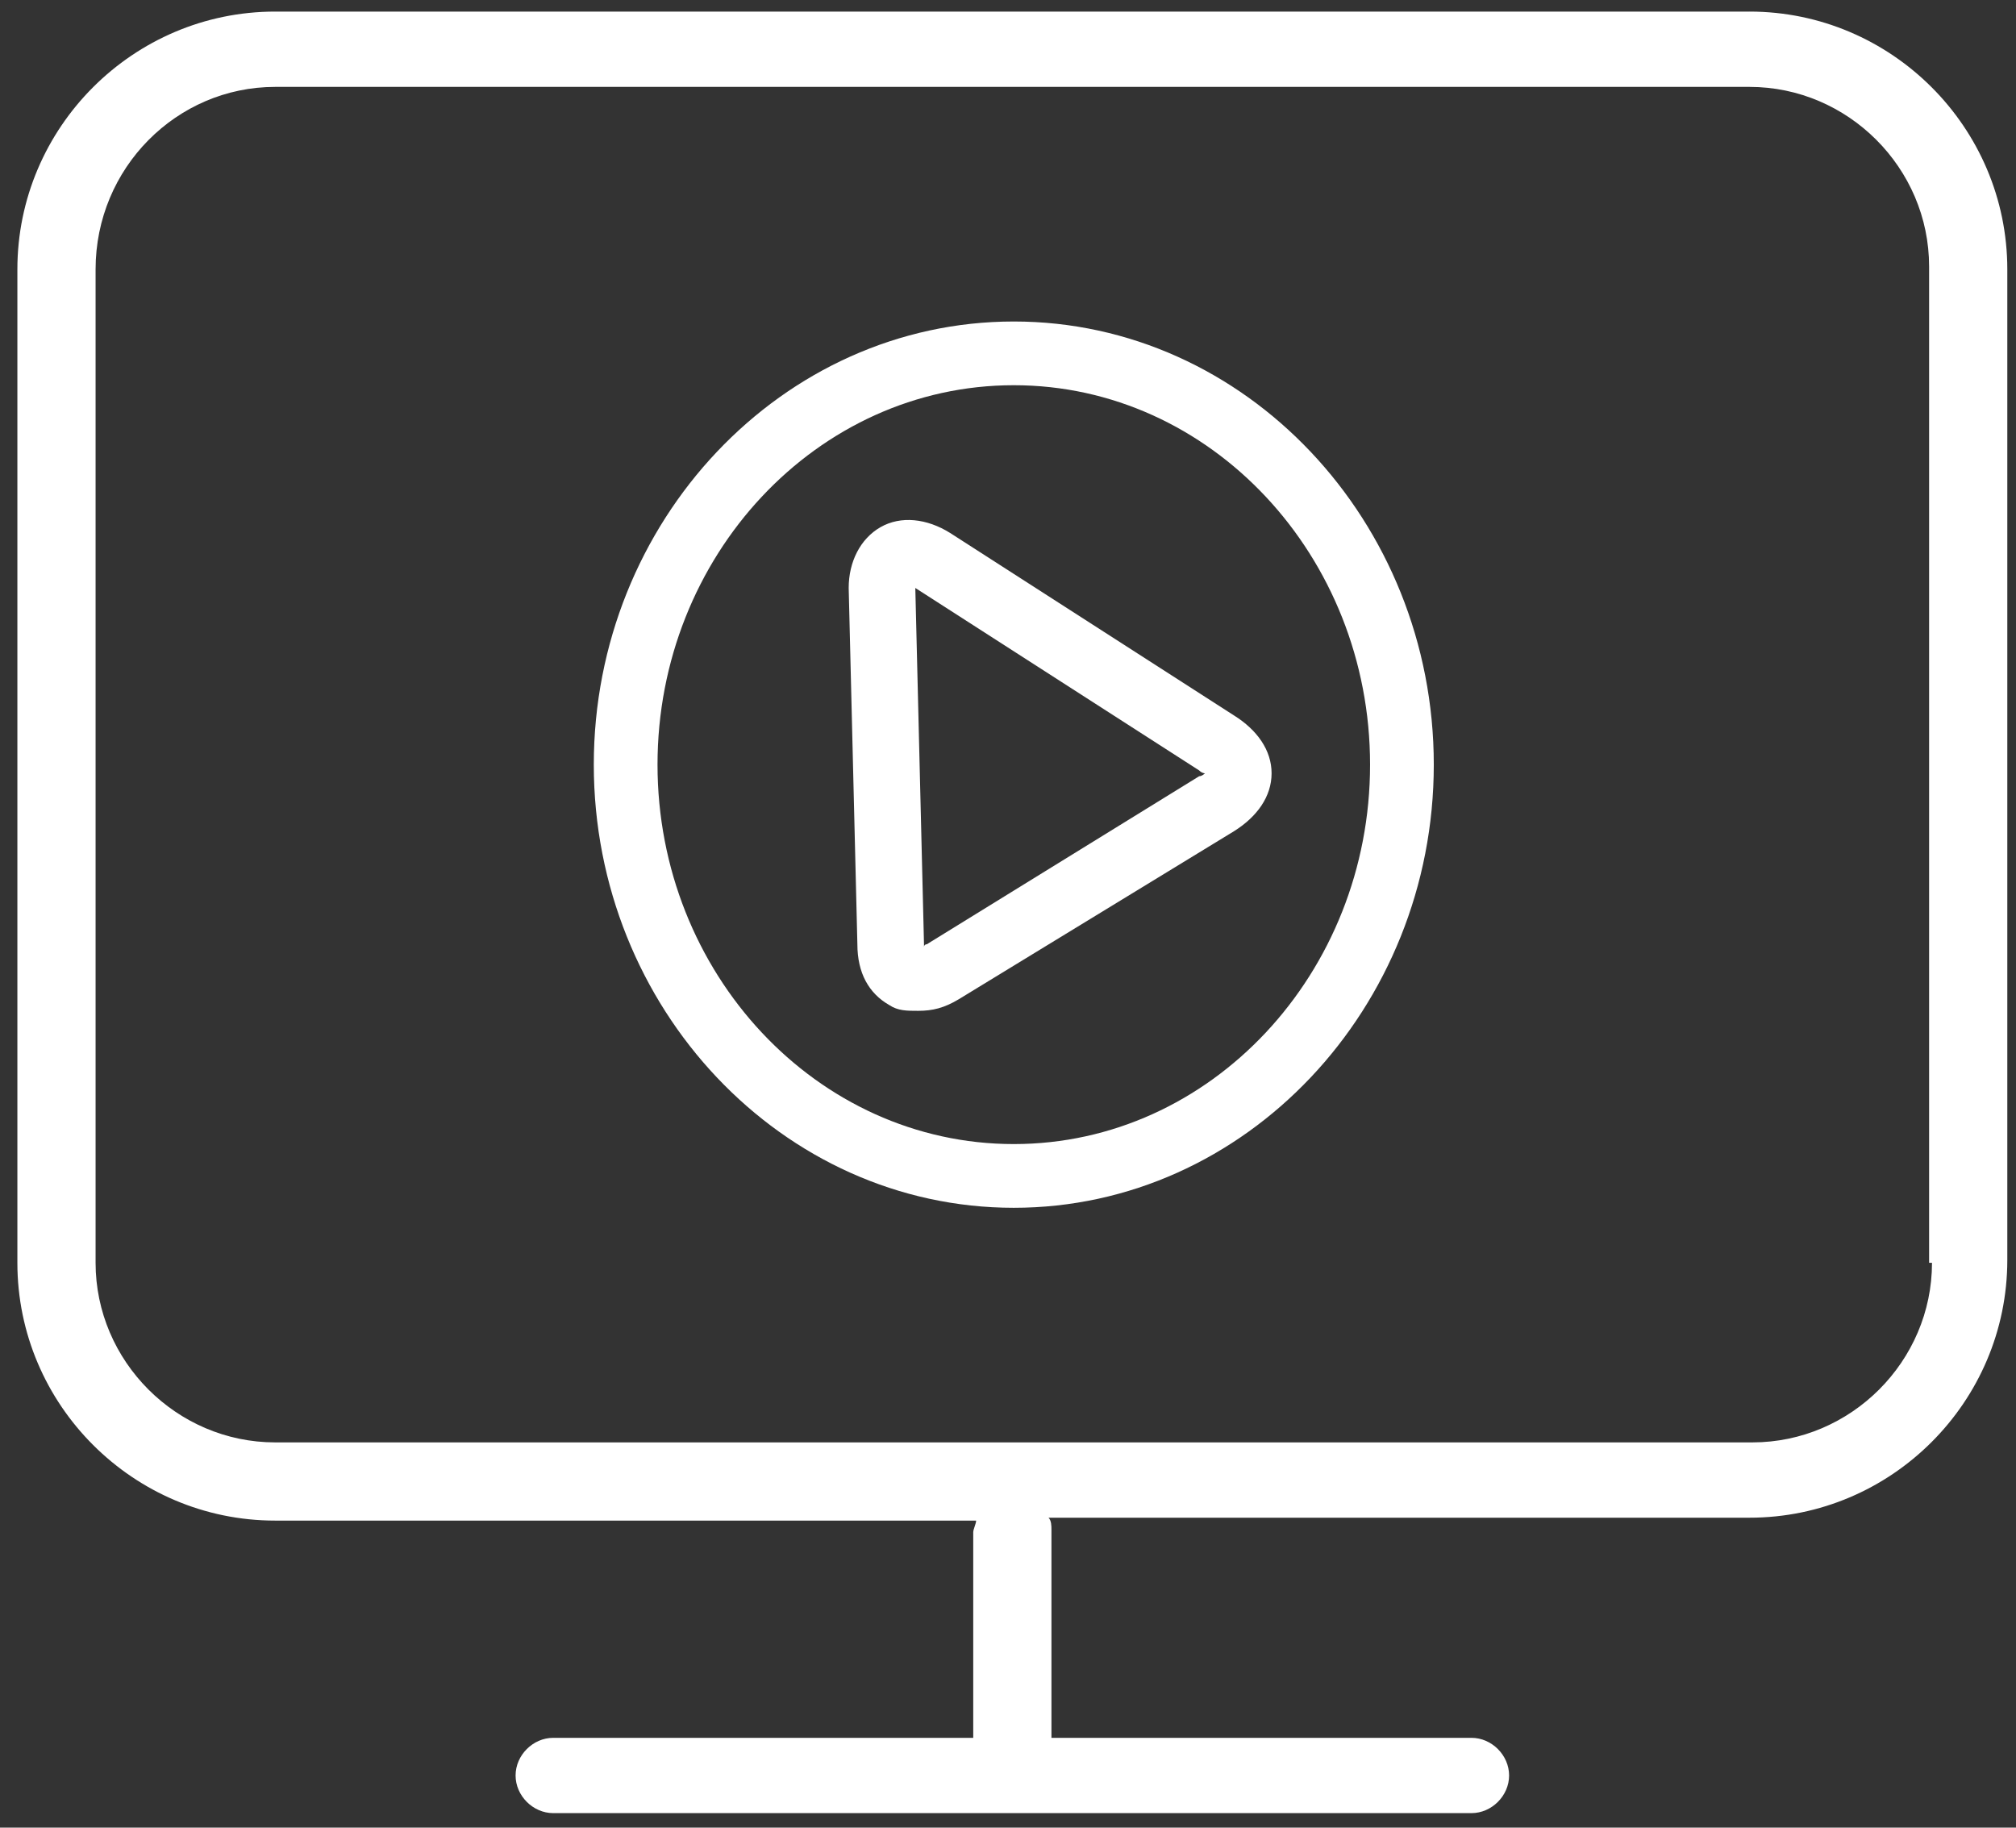 <svg enable-background="new 0 0 69.6 63.1" viewBox="0 0 69.6 63.1" xmlns="http://www.w3.org/2000/svg"><rect x="0" y="0" width="69.6" height="63.1" fill="#333333" stroke="none"/><g fill="#fff"><path d="m35 11.1c-8 0-14.5 6.9-14.5 15.3s6.5 15.3 14.5 15.3 14.5-6.9 14.5-15.3-6.5-15.3-14.5-15.3zm0 28.4c-6.8 0-12.3-5.9-12.3-13.1s5.5-13.1 12.3-13.1 12.3 5.9 12.3 13.1-5.5 13.1-12.3 13.1z"/><path d="m42.6 24.7-9.8-6.3c-.8-.5-1.7-.6-2.4-.2s-1.1 1.2-1.1 2.1l.3 12.3c0 1 .4 1.7 1.1 2.1.3.2.6.2 1 .2.5 0 .9-.1 1.4-.4l9.5-5.8c.8-.5 1.3-1.2 1.3-2s-.5-1.5-1.3-2zm-1.2 2.1-9.4 5.8s-.1 0-.1.1v-.1l-.3-12.3 9.8 6.3c.1.1.2.1.2.1s-.1.1-.2.1z"/><path d="m60.4.4h-50.9c-4.9 0-8.9 4-8.9 8.9v34.3c0 4.9 4 8.9 8.9 8.9h24.2c0 .1-.1.3-.1.4v7.1h-14.5c-.7 0-1.3.6-1.3 1.3s.6 1.3 1.3 1.3h31.7c.7 0 1.3-.6 1.3-1.3s-.6-1.3-1.3-1.3h-14.5v-7.2c0-.1 0-.3-.1-.4h24.2c4.9 0 8.9-4 8.9-8.9v-34.2c0-4.9-4-8.9-8.9-8.9zm6.3 43.2c0 3.4-2.8 6.2-6.2 6.2h-51c-3.4 0-6.2-2.8-6.2-6.2v-34.3c0-3.5 2.8-6.3 6.2-6.3h50.9c3.4 0 6.2 2.8 6.2 6.2v34.4z"/></g></svg>